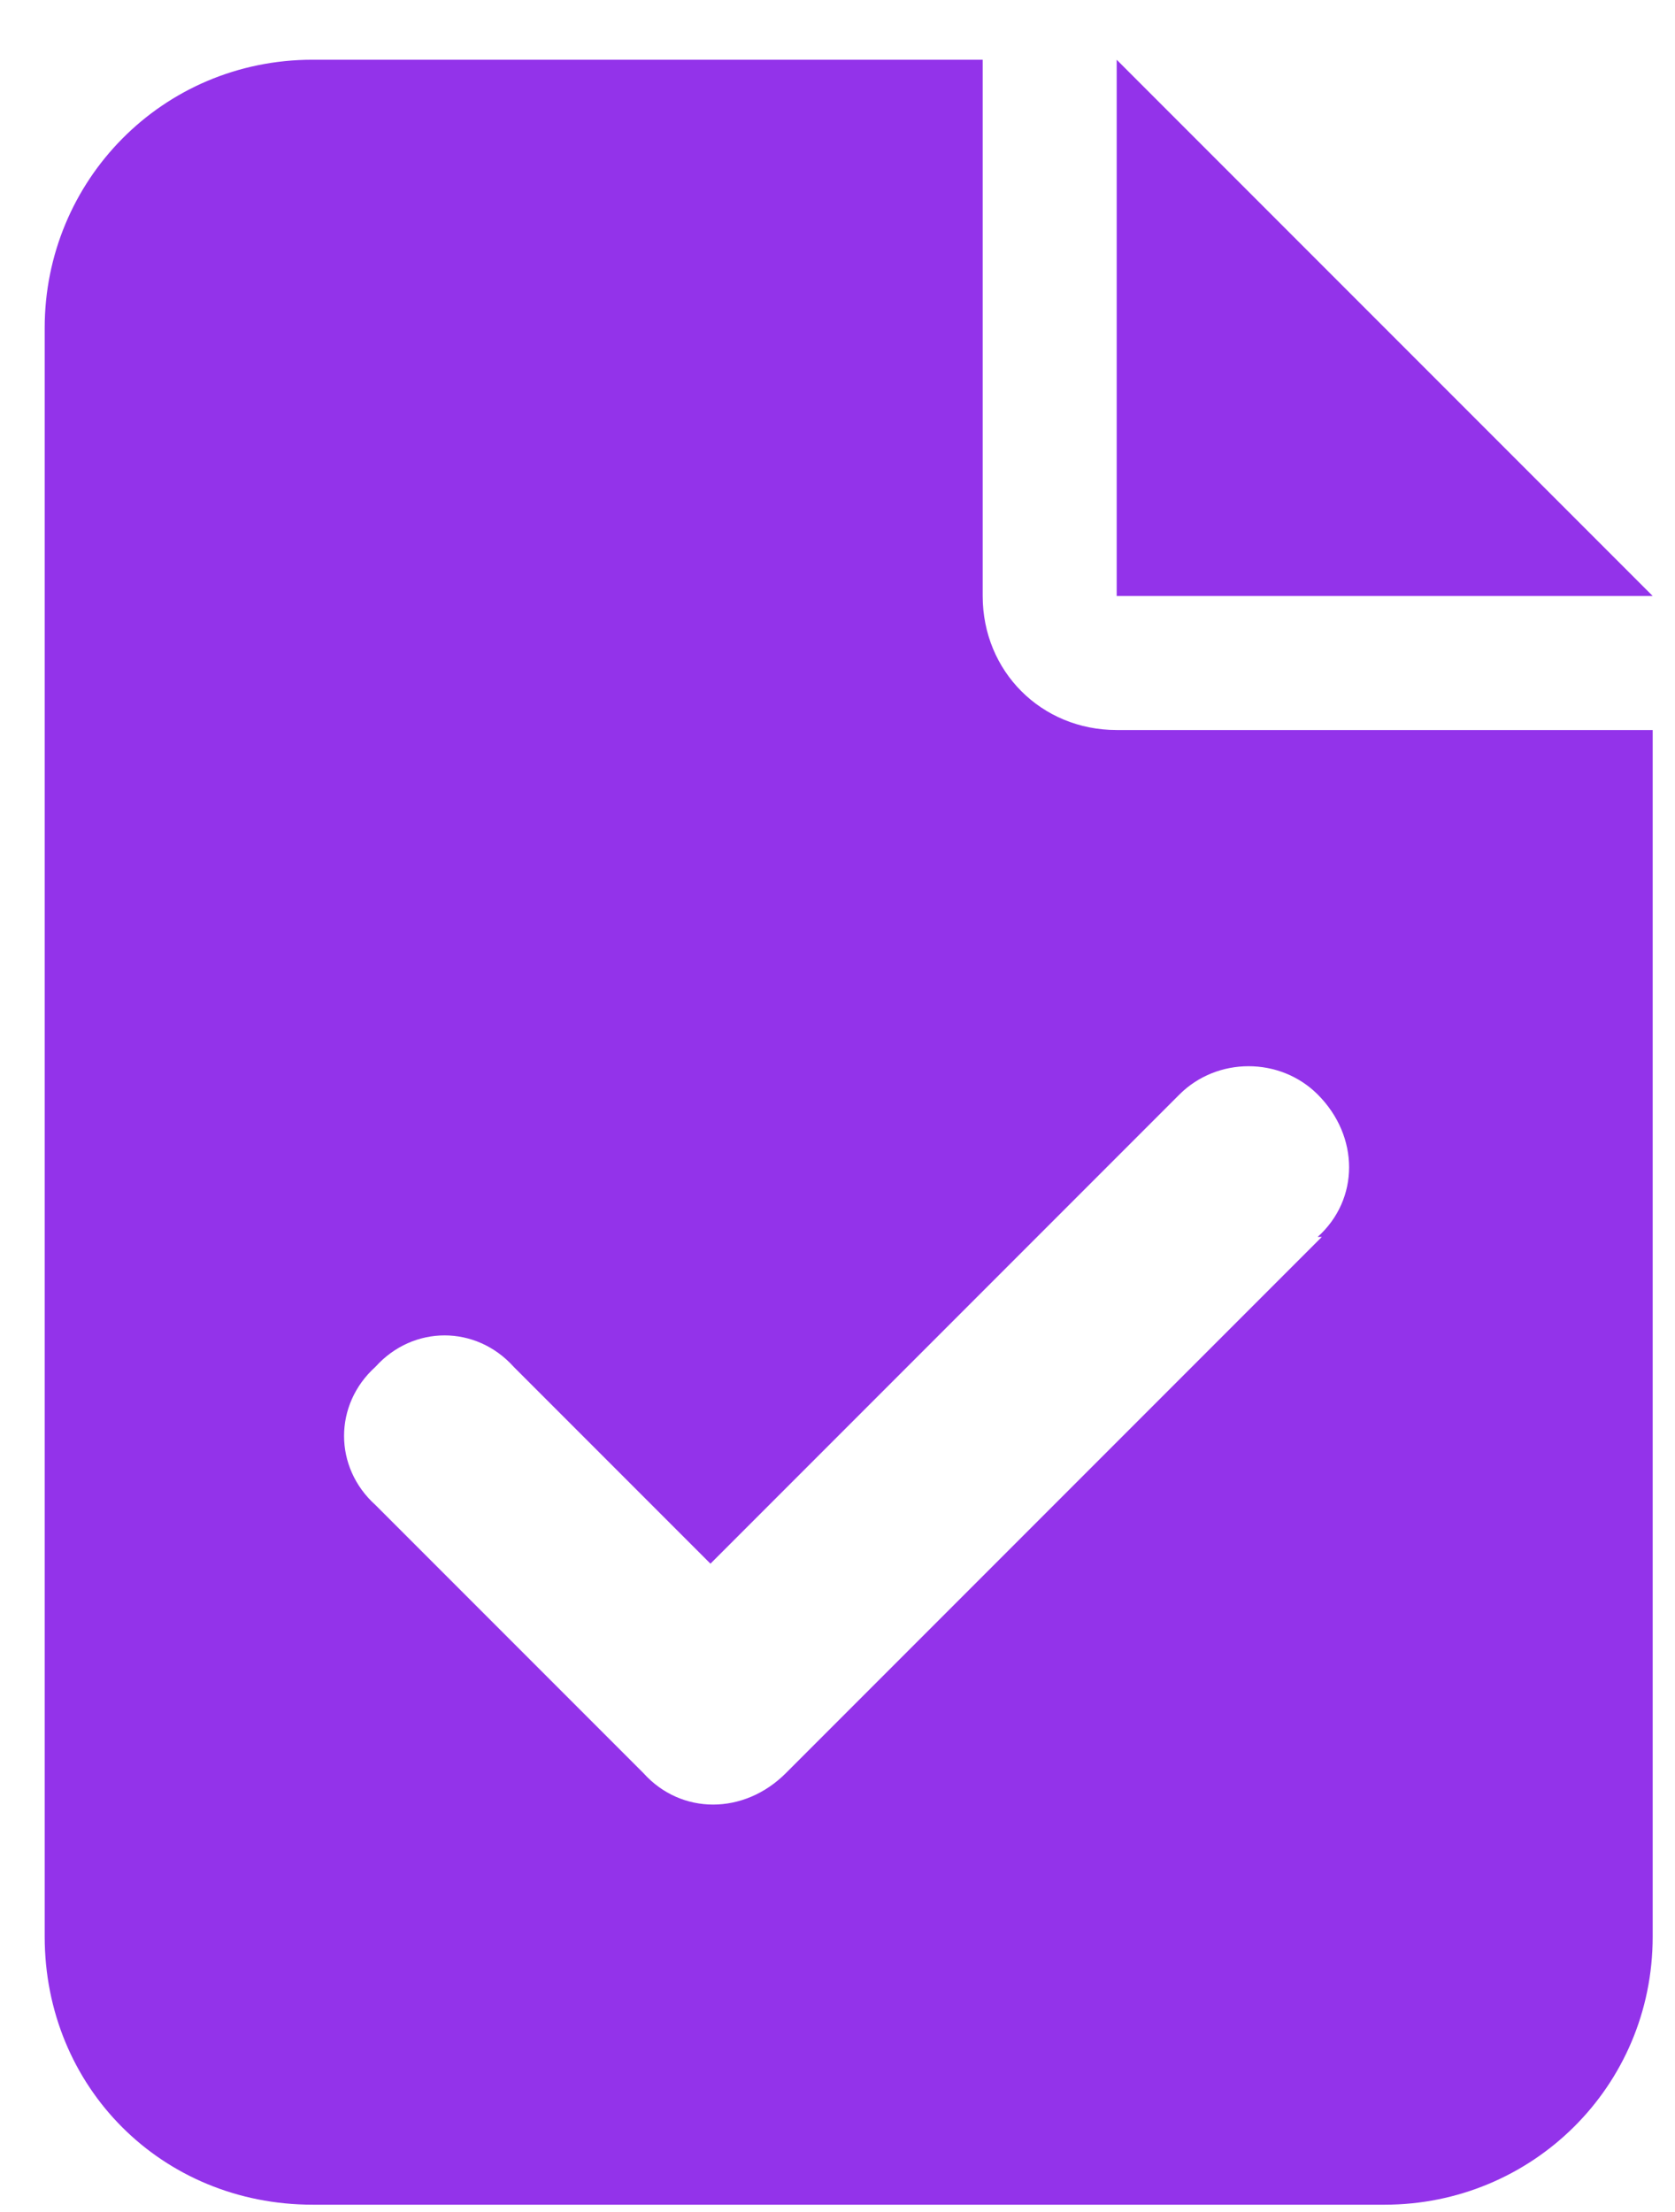 <svg width="25" height="33" viewBox="0 0 25 33" fill="none" xmlns="http://www.w3.org/2000/svg">
<path d="M4.667 0.891H14.667V8.891C14.667 10.016 15.542 10.891 16.667 10.891H24.667V28.891C24.667 31.141 22.854 32.891 20.667 32.891H4.667C2.417 32.891 0.667 31.141 0.667 28.891V4.891C0.667 2.703 2.417 0.891 4.667 0.891ZM16.667 0.891L24.667 8.891H16.667V0.891ZM19.729 18.453H19.667C20.292 17.891 20.292 16.953 19.667 16.328C19.104 15.766 18.167 15.766 17.604 16.328L10.604 23.328L7.667 20.391C7.104 19.766 6.167 19.766 5.604 20.391C4.979 20.953 4.979 21.891 5.604 22.453L9.604 26.453C10.167 27.078 11.104 27.078 11.729 26.453L19.729 18.453Z" fill="#9333EA"/>
</svg>
